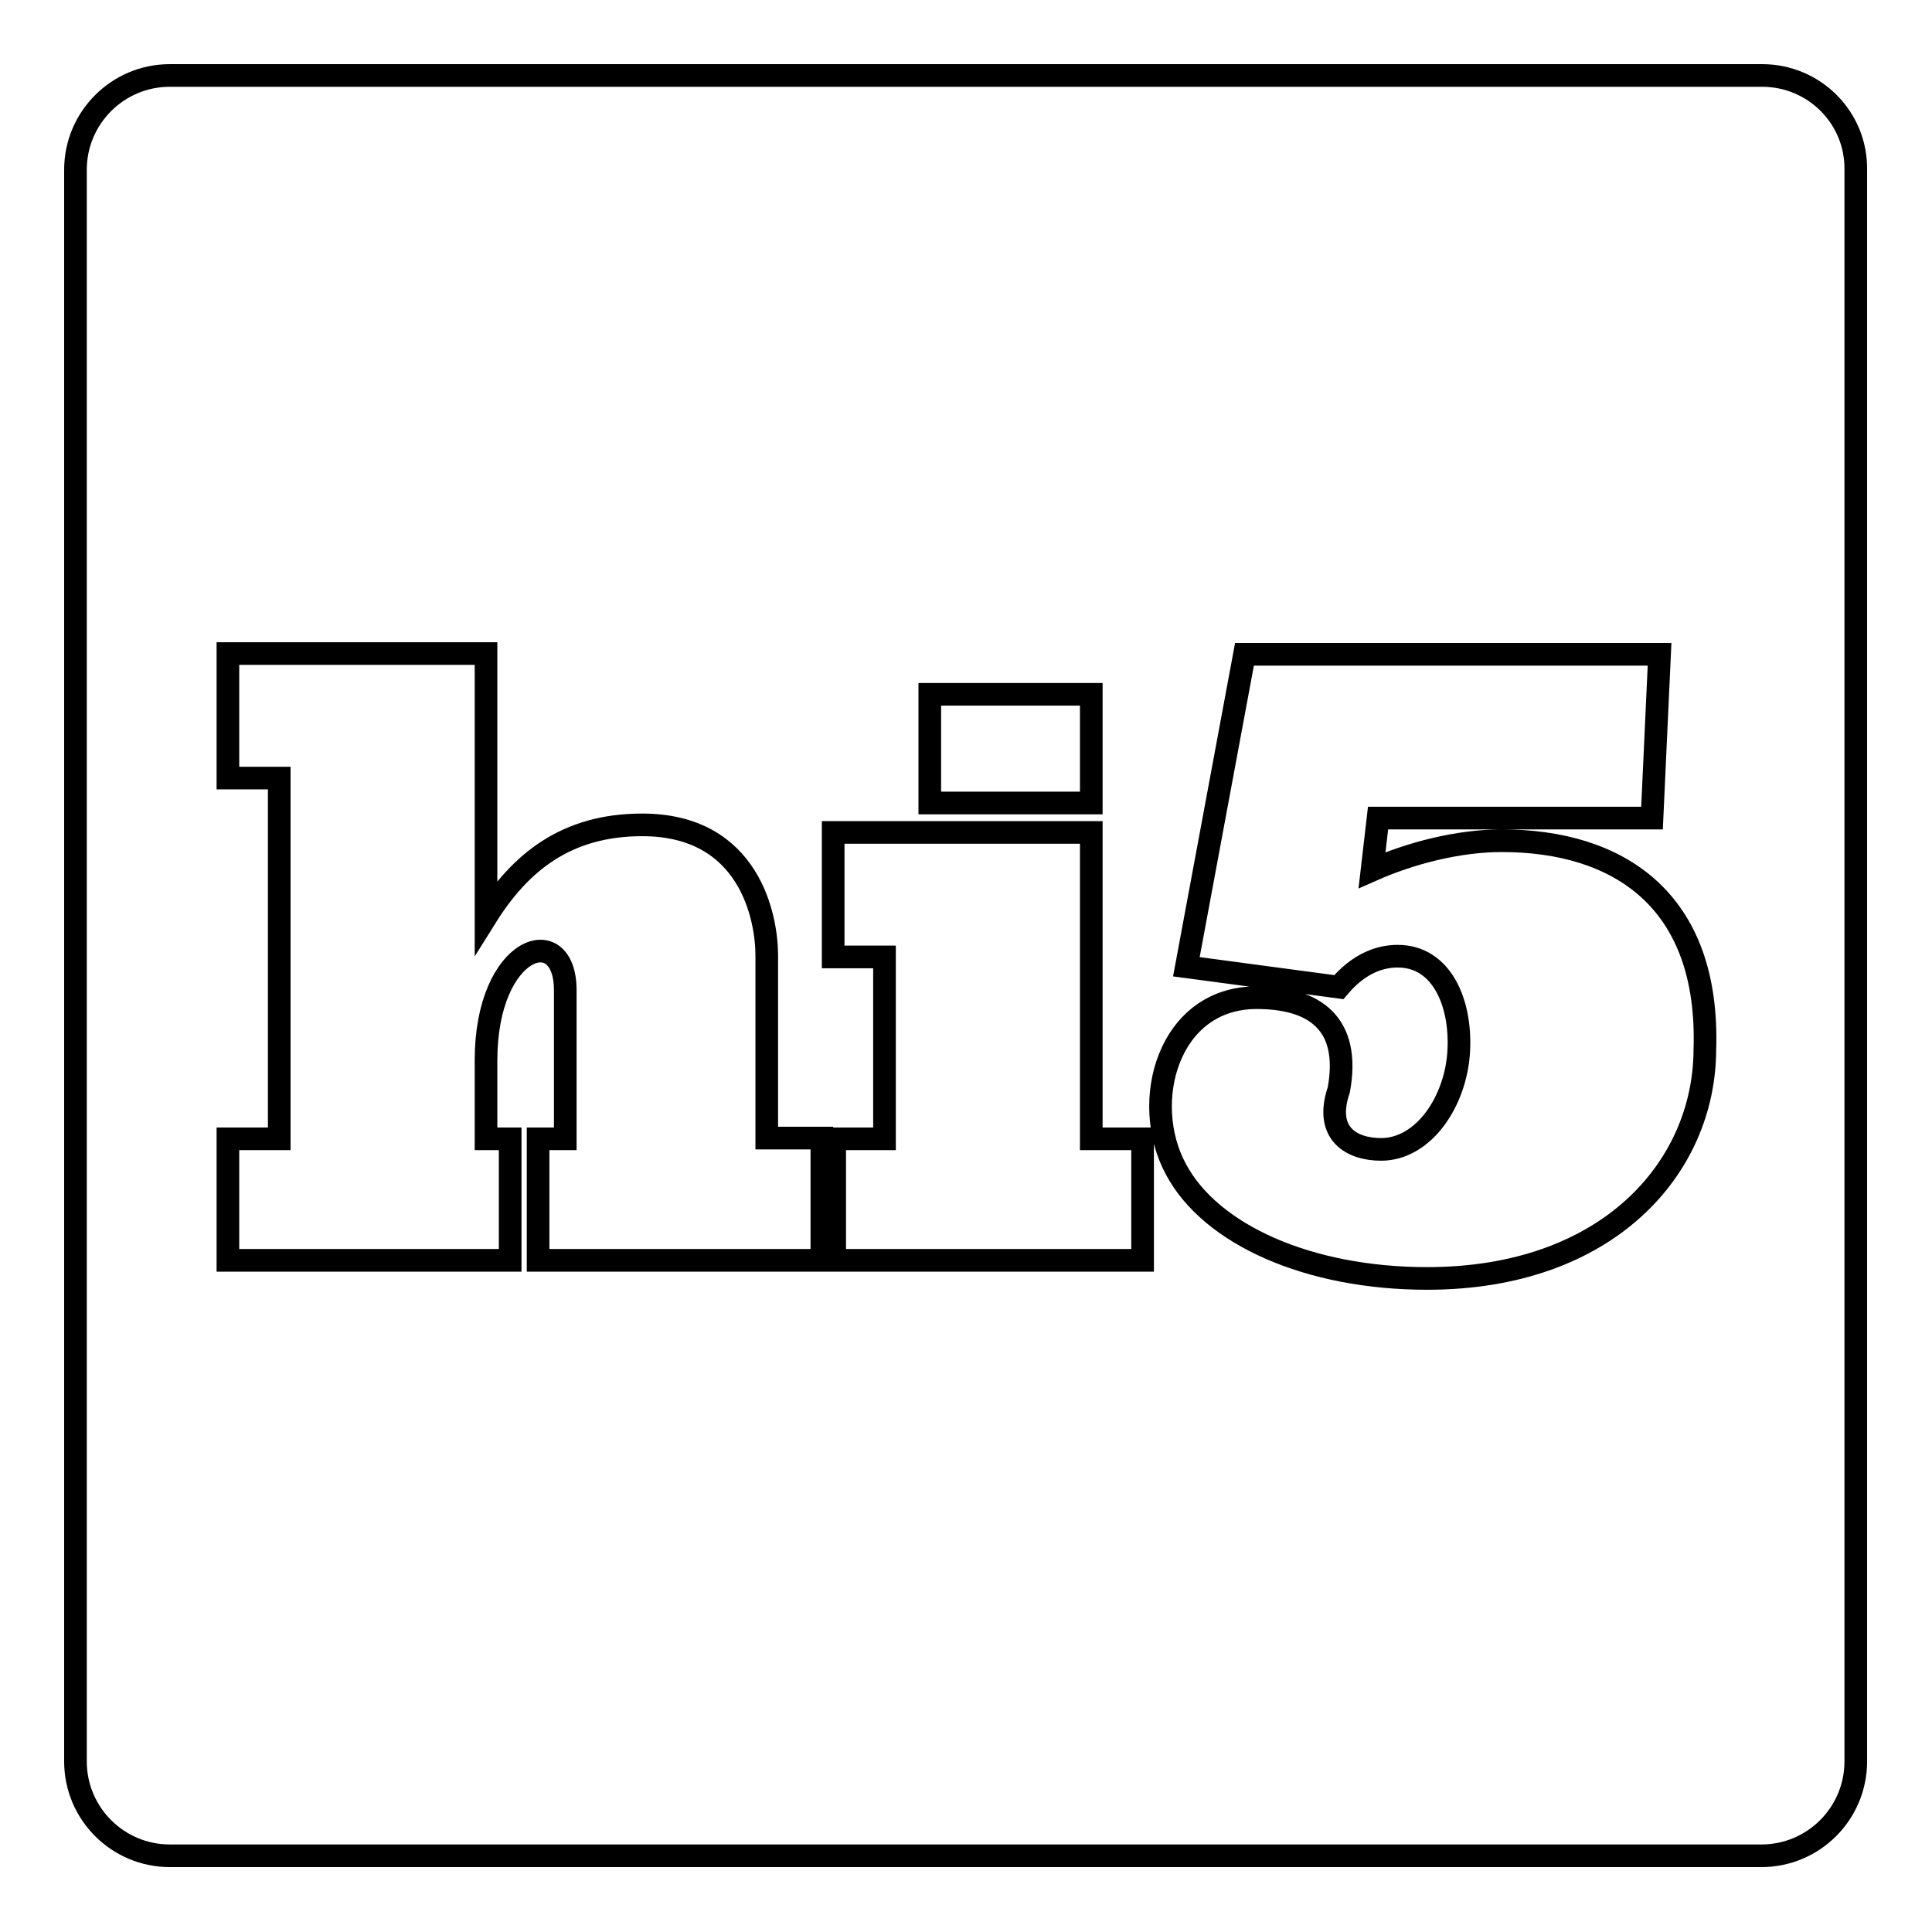 <?xml version="1.0" encoding="utf-8"?>
<!-- Svg Vector Icons : http://www.onlinewebfonts.com/icon -->
<!DOCTYPE svg PUBLIC "-//W3C//DTD SVG 1.1//EN" "http://www.w3.org/Graphics/SVG/1.1/DTD/svg11.dtd">
<svg version="1.1" xmlns="http://www.w3.org/2000/svg" xmlns:xlink="http://www.w3.org/1999/xlink" x="0px" y="0px" viewBox="0 0 256 256" enable-background="new 0 0 256 256" xml:space="preserve">
<g><g><g><path stroke-width="3" fill-opacity="0" stroke="#000000"  d="M233.5,10H22.5C15.6,10,10,15.6,10,22.5v210.9c0,6.9,5.6,12.5,12.5,12.5h210.9c6.9,0,12.5-5.6,12.5-12.5V22.5C246,15.6,240.4,10,233.5,10z M123.2,92h21.4v14.4h-21.4V92z M108.8,167H71.3v-16.1h3.6v-19.7c0-9.3-10.5-6-10.5,9.3v10.4h3.2V167H30.2v-16.1H37v-47.8h-6.8V86.6h34.2v34.9c4.5-7.2,10.6-12.2,20.7-12.2c14.3,0,16.5,12.4,16.5,17.3v24.2h7.3V167L108.8,167z M151.4,167h-40.8v-16.1h6.6v-24.1h-6.8v-16.5h34.2v40.6h6.8L151.4,167L151.4,167z M189.1,169.4c-15.7,0-28.7-5.8-33.3-14.5c-4.8-8.9-1-22.7,10.7-22.7c7.7,0,12.5,3.4,10.9,12.2c-2,5.9,1.8,7.9,5.6,7.9c5.7,0,10-6.5,10.3-13.2c0.3-6.3-2.3-12.4-8.1-12.4c-2.3,0-5.1,0.9-7.8,4.1l-20.2-2.7l7.7-41.4h55l-1,21.7h-36.3l-0.8,6.9c5.2-2.3,11.5-3.9,17.2-3.9c15.3,0,27.6,7.7,26.9,27.8C225.8,154.7,213.1,169.4,189.1,169.4z"/></g><g></g><g></g><g></g><g></g><g></g><g></g><g></g><g></g><g></g><g></g><g></g><g></g><g></g><g></g><g></g></g></g>
</svg>